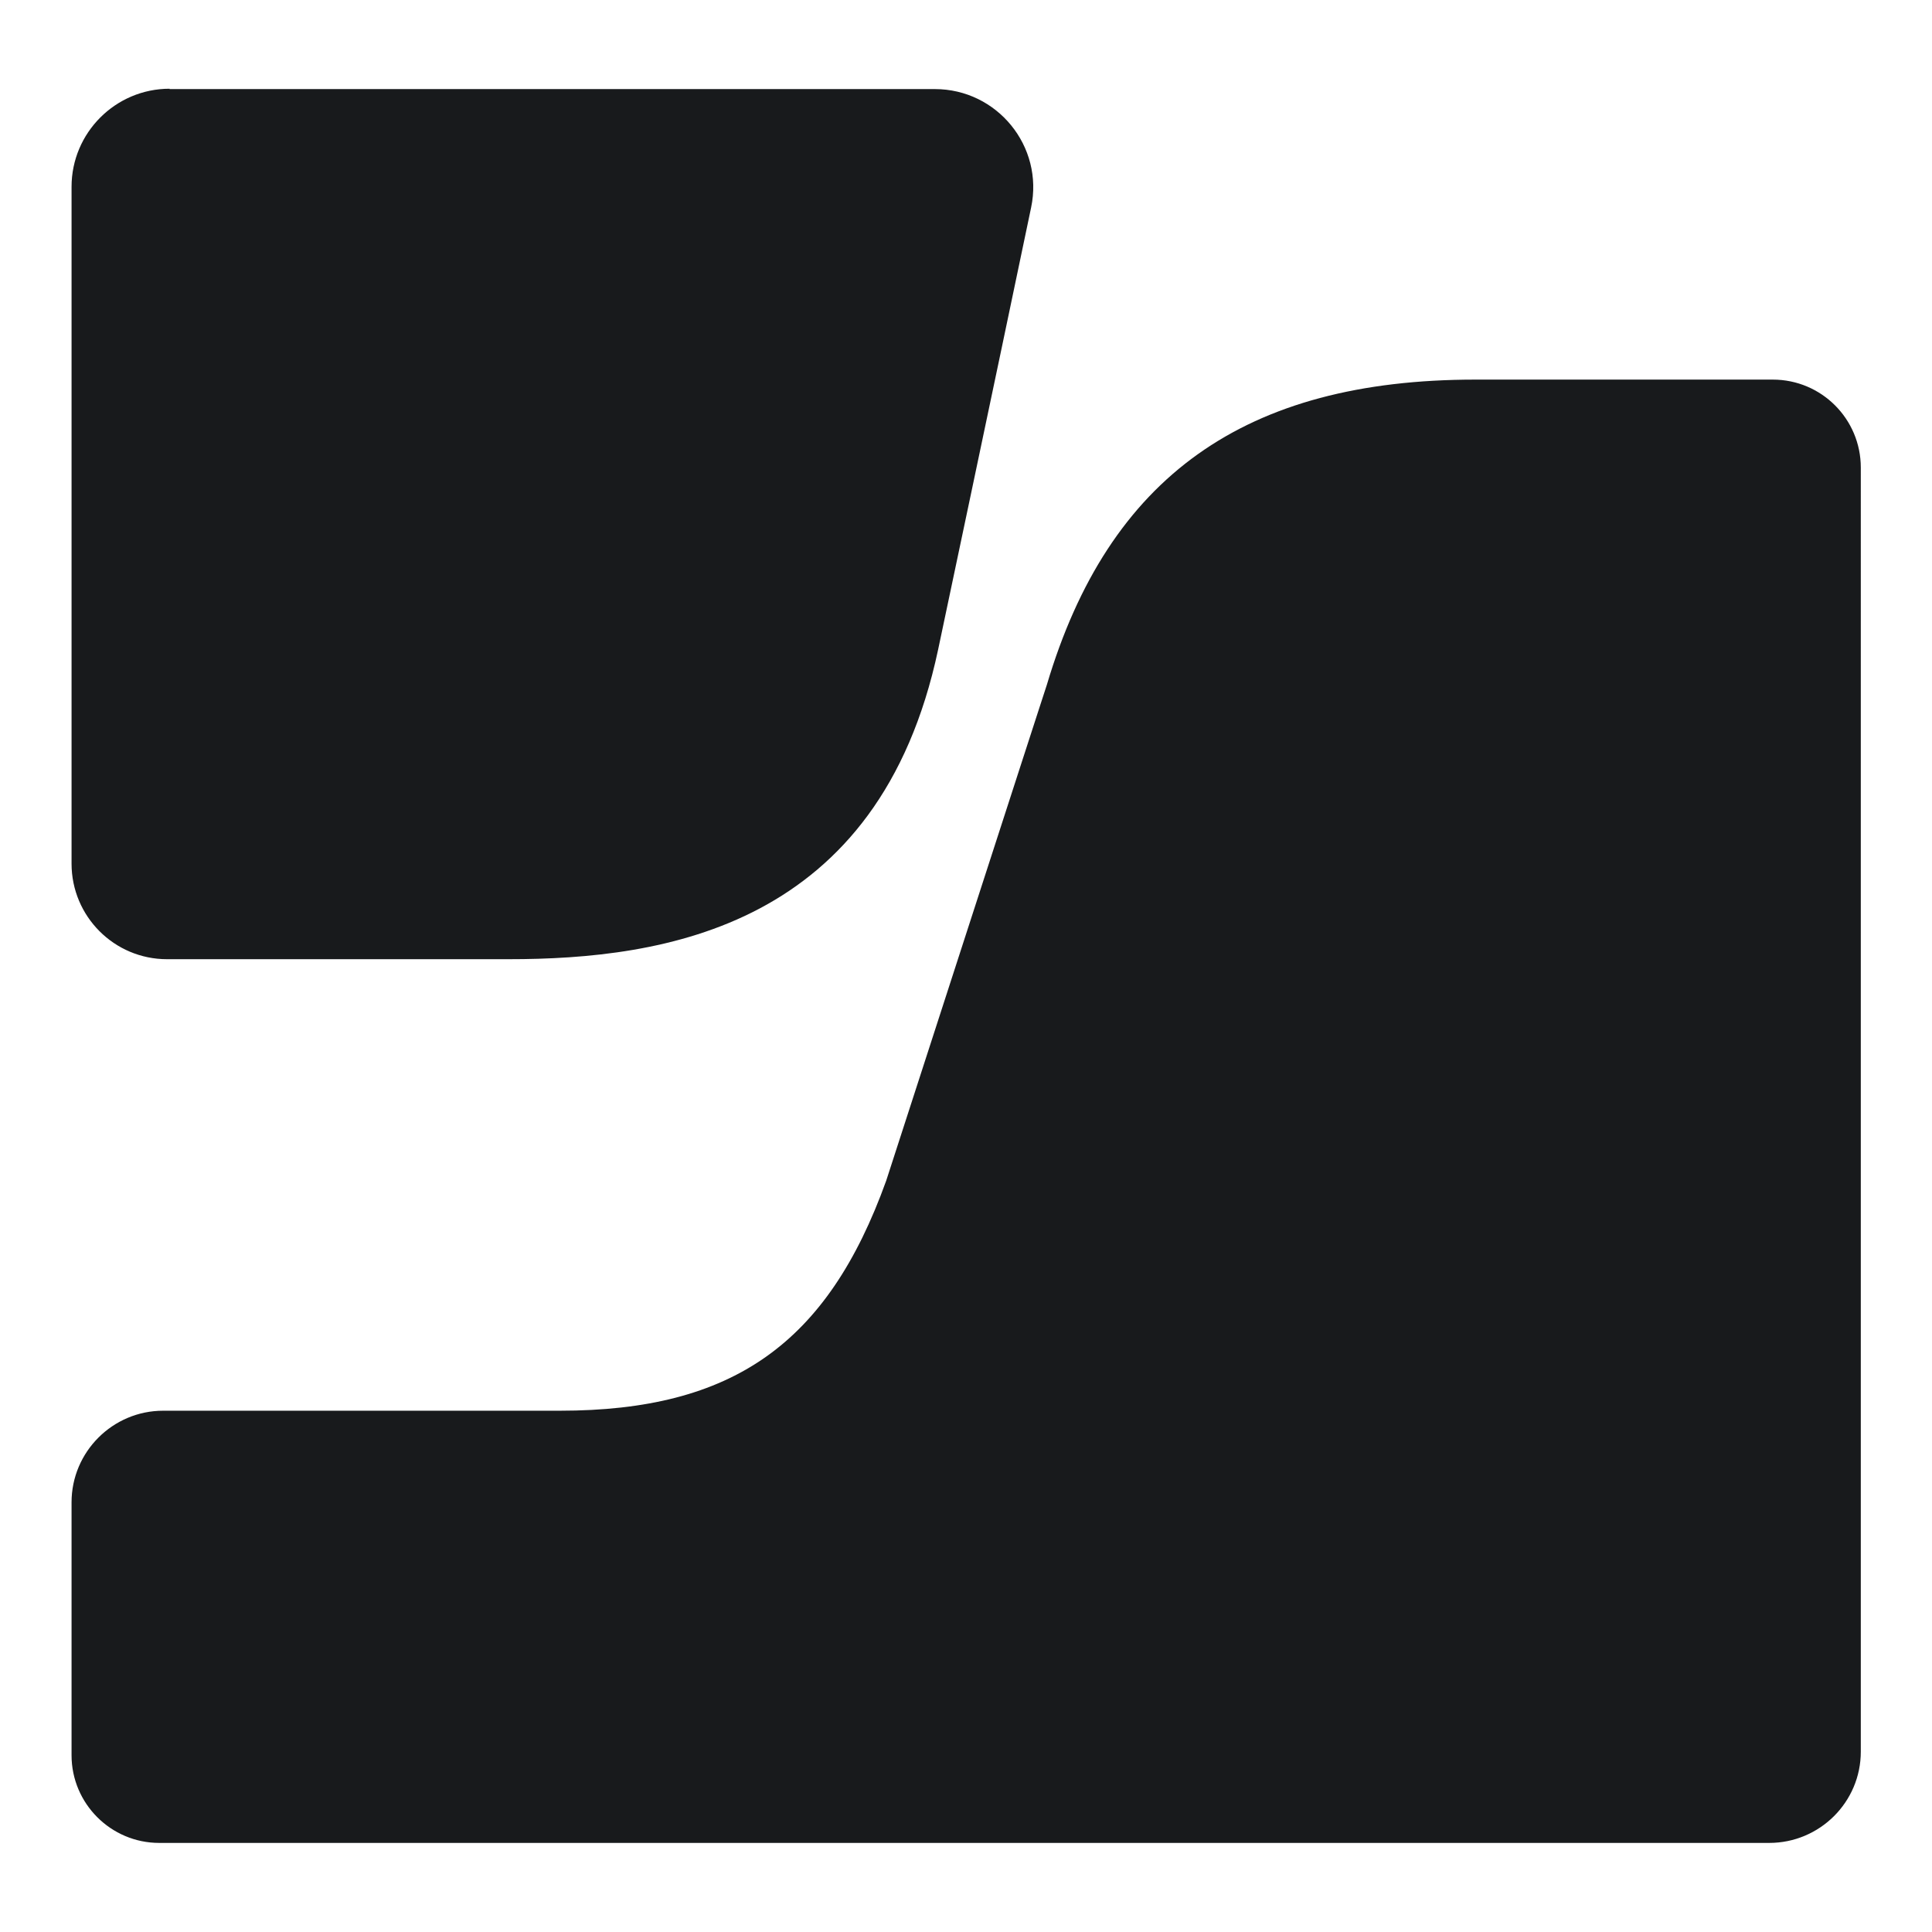 <?xml version="1.0" encoding="UTF-8"?>
<svg id="Layer_1" xmlns="http://www.w3.org/2000/svg" version="1.1" viewBox="0 0 54 54">
  <!-- Generator: Adobe Illustrator 29.8.2, SVG Export Plug-In . SVG Version: 2.1.1 Build 3)  -->
  <defs>
    <style>
      .st0 {
        fill: #181a1c;
        fill-rule: evenodd;
      }
    </style>
  </defs>
  <g id="celtic_blue_-_corporate_logos_x2F_Jamf_icon_greyscal_dark">
    <path id="mark_lower" class="st0" d="M41.24,10.61c-6.44,0-10.25,2.71-11.98,8.53,0-.01-4.49,13.86-4.49,13.86-1.64,4.56-4.29,6.43-9.12,6.43H4.56c-1.41,0-2.56,1.15-2.56,2.56v7.07c0,1.35,1.1,2.45,2.45,2.45h45c1.41,0,2.56-1.14,2.56-2.55V13.07c0-1.36-1.1-2.46-2.46-2.46h-8.3Z"/>
    <path id="mark_upper" class="st0" d="M4.74,2.48c-1.51,0-2.74,1.23-2.74,2.74v18.92c0,1.47,1.19,2.67,2.67,2.67h9.54c4.37,0,10.36-.9,12.01-8.65,0,0,1.64-7.76,2.6-12.36.36-1.71-.95-3.31-2.69-3.31H4.74Z"/>
  </g>
</svg>